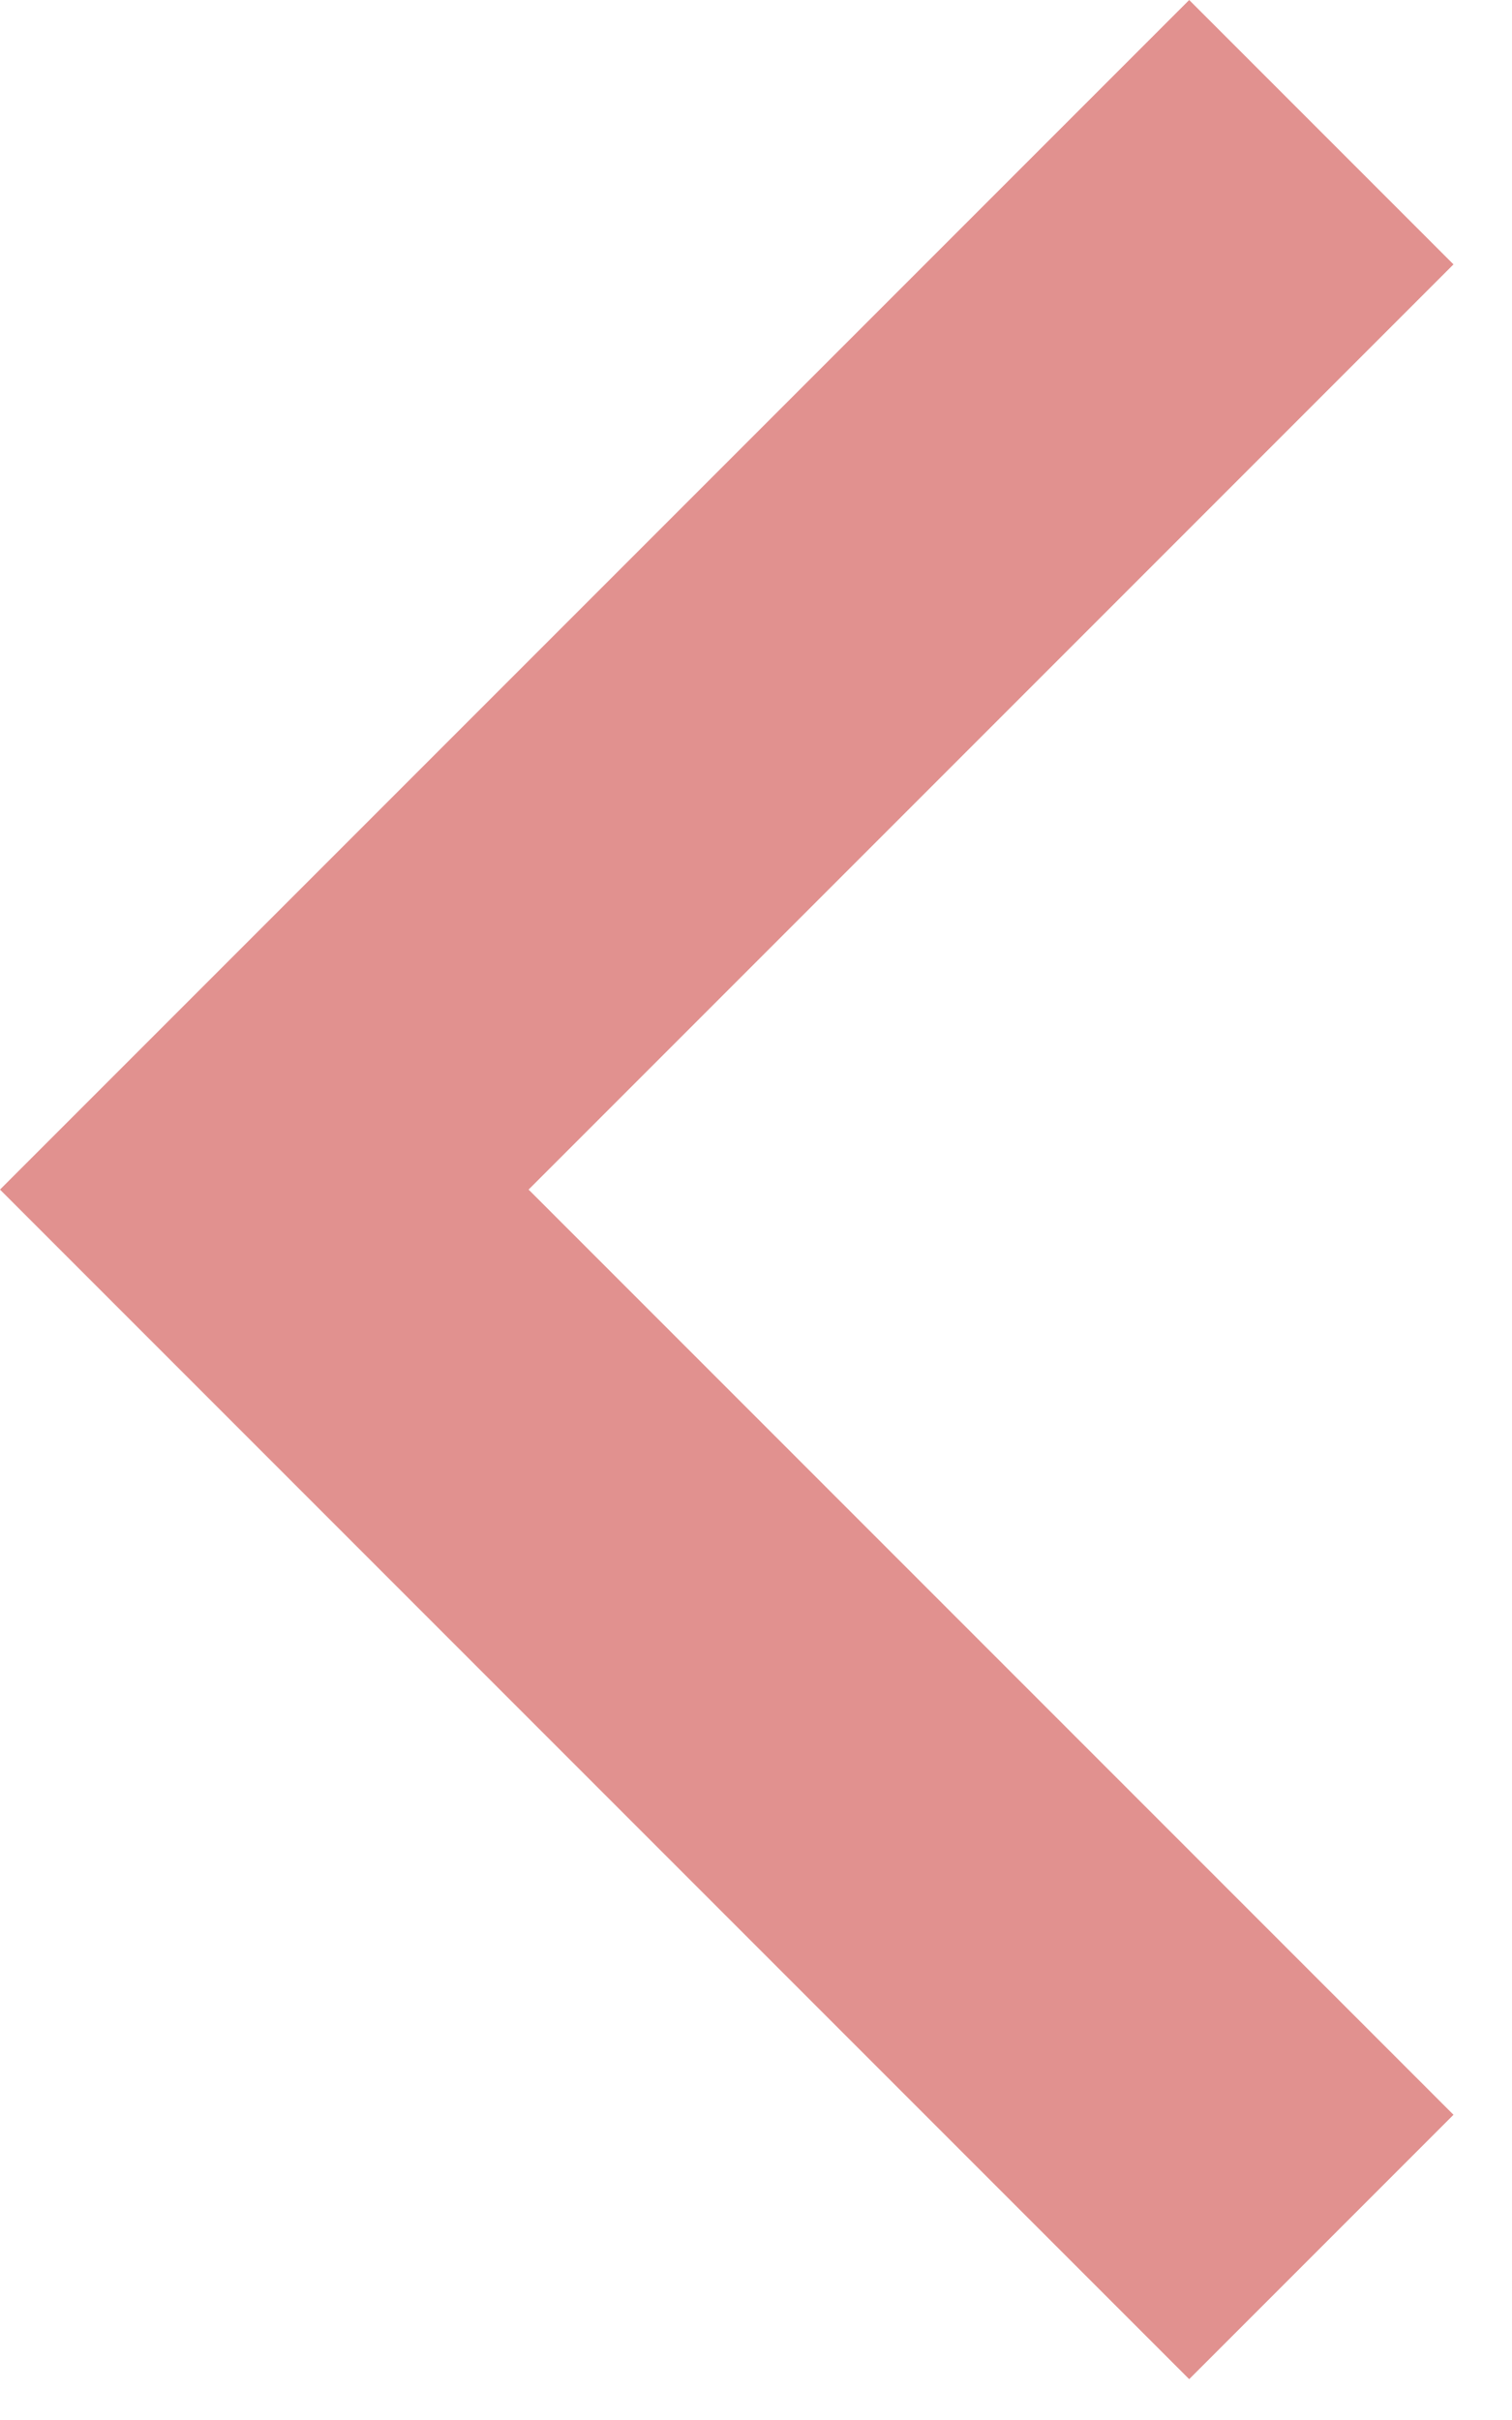 <svg width="10" height="16" viewBox="0 0 10 16" fill="none" xmlns="http://www.w3.org/2000/svg">
<path d="M3.496 7.865L9.613 13.982L7.865 15.73L0 7.865L7.865 0L9.613 1.748L3.496 7.865Z" fill="#e1918f"/>
</svg>
